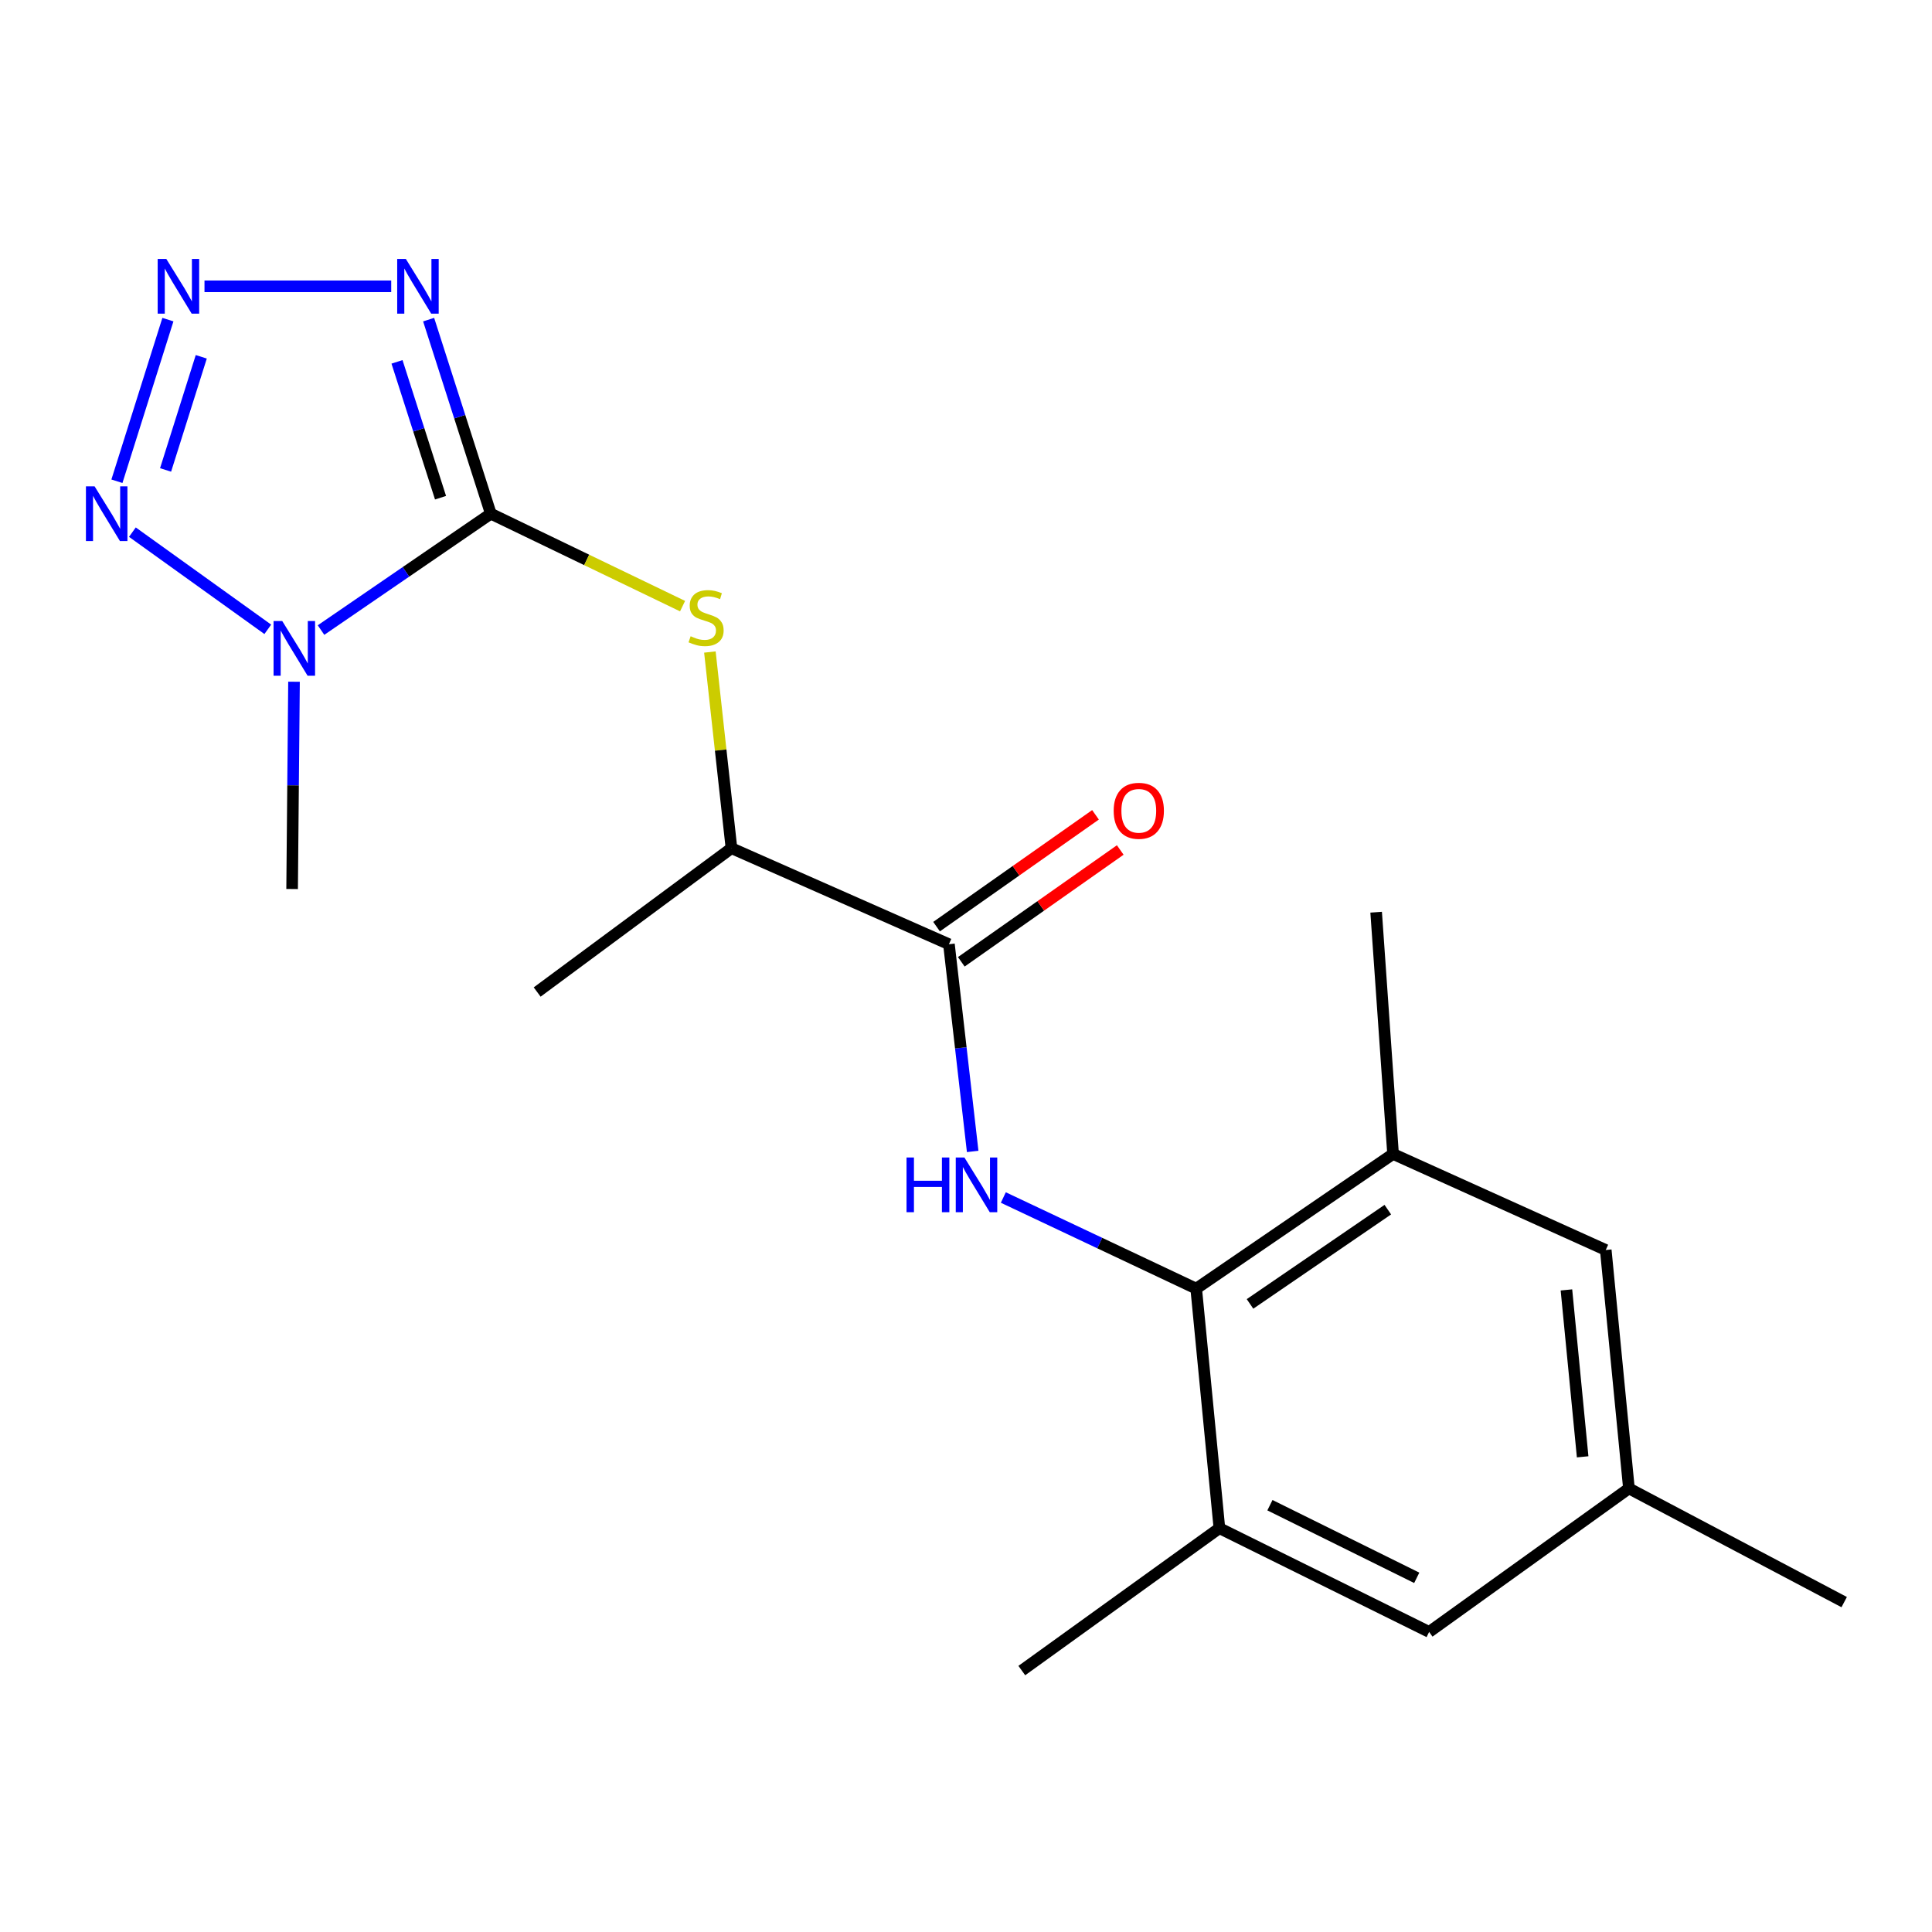 <?xml version='1.0' encoding='iso-8859-1'?>
<svg version='1.1' baseProfile='full'
              xmlns='http://www.w3.org/2000/svg'
                      xmlns:rdkit='http://www.rdkit.org/xml'
                      xmlns:xlink='http://www.w3.org/1999/xlink'
                  xml:space='preserve'
width='1000px' height='1000px' viewBox='0 0 1000 1000'>
<!-- END OF HEADER -->
<rect style='opacity:1.0;fill:#FFFFFF;stroke:none' width='1000' height='1000' x='0' y='0'> </rect>
<path class='bond-0' d='M 254.044,265.887 L 210.102,296.003' style='fill:none;fill-rule:evenodd;stroke:#000000;stroke-width:6px;stroke-linecap:butt;stroke-linejoin:miter;stroke-opacity:1' />
<path class='bond-0' d='M 210.102,296.003 L 166.159,326.119' style='fill:none;fill-rule:evenodd;stroke:#0000FF;stroke-width:6px;stroke-linecap:butt;stroke-linejoin:miter;stroke-opacity:1' />
<path class='bond-1' d='M 254.044,265.887 L 237.95,215.664' style='fill:none;fill-rule:evenodd;stroke:#000000;stroke-width:6px;stroke-linecap:butt;stroke-linejoin:miter;stroke-opacity:1' />
<path class='bond-1' d='M 237.95,215.664 L 221.857,165.44' style='fill:none;fill-rule:evenodd;stroke:#0000FF;stroke-width:6px;stroke-linecap:butt;stroke-linejoin:miter;stroke-opacity:1' />
<path class='bond-1' d='M 228.02,257.612 L 216.754,222.456' style='fill:none;fill-rule:evenodd;stroke:#000000;stroke-width:6px;stroke-linecap:butt;stroke-linejoin:miter;stroke-opacity:1' />
<path class='bond-1' d='M 216.754,222.456 L 205.488,187.3' style='fill:none;fill-rule:evenodd;stroke:#0000FF;stroke-width:6px;stroke-linecap:butt;stroke-linejoin:miter;stroke-opacity:1' />
<path class='bond-7' d='M 254.044,265.887 L 303.671,289.811' style='fill:none;fill-rule:evenodd;stroke:#000000;stroke-width:6px;stroke-linecap:butt;stroke-linejoin:miter;stroke-opacity:1' />
<path class='bond-7' d='M 303.671,289.811 L 353.299,313.735' style='fill:none;fill-rule:evenodd;stroke:#CCCC00;stroke-width:6px;stroke-linecap:butt;stroke-linejoin:miter;stroke-opacity:1' />
<path class='bond-3' d='M 138.608,325.739 L 68.523,275.437' style='fill:none;fill-rule:evenodd;stroke:#0000FF;stroke-width:6px;stroke-linecap:butt;stroke-linejoin:miter;stroke-opacity:1' />
<path class='bond-15' d='M 152.179,352.866 L 151.689,406.509' style='fill:none;fill-rule:evenodd;stroke:#0000FF;stroke-width:6px;stroke-linecap:butt;stroke-linejoin:miter;stroke-opacity:1' />
<path class='bond-15' d='M 151.689,406.509 L 151.199,460.151' style='fill:none;fill-rule:evenodd;stroke:#000000;stroke-width:6px;stroke-linecap:butt;stroke-linejoin:miter;stroke-opacity:1' />
<path class='bond-2' d='M 202.49,148.191 L 105.845,148.191' style='fill:none;fill-rule:evenodd;stroke:#0000FF;stroke-width:6px;stroke-linecap:butt;stroke-linejoin:miter;stroke-opacity:1' />
<path class='bond-20' d='M 86.91,165.436 L 60.516,249.094' style='fill:none;fill-rule:evenodd;stroke:#0000FF;stroke-width:6px;stroke-linecap:butt;stroke-linejoin:miter;stroke-opacity:1' />
<path class='bond-20' d='M 104.178,184.682 L 85.701,243.242' style='fill:none;fill-rule:evenodd;stroke:#0000FF;stroke-width:6px;stroke-linecap:butt;stroke-linejoin:miter;stroke-opacity:1' />
<path class='bond-4' d='M 503.456,595.981 L 497.312,542.354' style='fill:none;fill-rule:evenodd;stroke:#0000FF;stroke-width:6px;stroke-linecap:butt;stroke-linejoin:miter;stroke-opacity:1' />
<path class='bond-4' d='M 497.312,542.354 L 491.168,488.728' style='fill:none;fill-rule:evenodd;stroke:#000000;stroke-width:6px;stroke-linecap:butt;stroke-linejoin:miter;stroke-opacity:1' />
<path class='bond-5' d='M 519.322,619.833 L 569.237,643.412' style='fill:none;fill-rule:evenodd;stroke:#0000FF;stroke-width:6px;stroke-linecap:butt;stroke-linejoin:miter;stroke-opacity:1' />
<path class='bond-5' d='M 569.237,643.412 L 619.152,666.991' style='fill:none;fill-rule:evenodd;stroke:#000000;stroke-width:6px;stroke-linecap:butt;stroke-linejoin:miter;stroke-opacity:1' />
<path class='bond-8' d='M 619.152,666.991 L 721.045,597.286' style='fill:none;fill-rule:evenodd;stroke:#000000;stroke-width:6px;stroke-linecap:butt;stroke-linejoin:miter;stroke-opacity:1' />
<path class='bond-8' d='M 647.004,674.906 L 718.329,626.113' style='fill:none;fill-rule:evenodd;stroke:#000000;stroke-width:6px;stroke-linecap:butt;stroke-linejoin:miter;stroke-opacity:1' />
<path class='bond-9' d='M 619.152,666.991 L 631.159,790.981' style='fill:none;fill-rule:evenodd;stroke:#000000;stroke-width:6px;stroke-linecap:butt;stroke-linejoin:miter;stroke-opacity:1' />
<path class='bond-6' d='M 491.168,488.728 L 378.603,439.018' style='fill:none;fill-rule:evenodd;stroke:#000000;stroke-width:6px;stroke-linecap:butt;stroke-linejoin:miter;stroke-opacity:1' />
<path class='bond-13' d='M 497.571,497.83 L 538.704,468.892' style='fill:none;fill-rule:evenodd;stroke:#000000;stroke-width:6px;stroke-linecap:butt;stroke-linejoin:miter;stroke-opacity:1' />
<path class='bond-13' d='M 538.704,468.892 L 579.837,439.953' style='fill:none;fill-rule:evenodd;stroke:#FF0000;stroke-width:6px;stroke-linecap:butt;stroke-linejoin:miter;stroke-opacity:1' />
<path class='bond-13' d='M 484.764,479.626 L 525.897,450.687' style='fill:none;fill-rule:evenodd;stroke:#000000;stroke-width:6px;stroke-linecap:butt;stroke-linejoin:miter;stroke-opacity:1' />
<path class='bond-13' d='M 525.897,450.687 L 567.03,421.749' style='fill:none;fill-rule:evenodd;stroke:#FF0000;stroke-width:6px;stroke-linecap:butt;stroke-linejoin:miter;stroke-opacity:1' />
<path class='bond-10' d='M 367.438,337.487 L 373.021,388.252' style='fill:none;fill-rule:evenodd;stroke:#CCCC00;stroke-width:6px;stroke-linecap:butt;stroke-linejoin:miter;stroke-opacity:1' />
<path class='bond-10' d='M 373.021,388.252 L 378.603,439.018' style='fill:none;fill-rule:evenodd;stroke:#000000;stroke-width:6px;stroke-linecap:butt;stroke-linejoin:miter;stroke-opacity:1' />
<path class='bond-11' d='M 721.045,597.286 L 831.136,646.996' style='fill:none;fill-rule:evenodd;stroke:#000000;stroke-width:6px;stroke-linecap:butt;stroke-linejoin:miter;stroke-opacity:1' />
<path class='bond-17' d='M 721.045,597.286 L 712.29,472.158' style='fill:none;fill-rule:evenodd;stroke:#000000;stroke-width:6px;stroke-linecap:butt;stroke-linejoin:miter;stroke-opacity:1' />
<path class='bond-12' d='M 631.159,790.981 L 739.717,844.685' style='fill:none;fill-rule:evenodd;stroke:#000000;stroke-width:6px;stroke-linecap:butt;stroke-linejoin:miter;stroke-opacity:1' />
<path class='bond-12' d='M 657.312,779.087 L 733.303,816.679' style='fill:none;fill-rule:evenodd;stroke:#000000;stroke-width:6px;stroke-linecap:butt;stroke-linejoin:miter;stroke-opacity:1' />
<path class='bond-16' d='M 631.159,790.981 L 528.883,864.681' style='fill:none;fill-rule:evenodd;stroke:#000000;stroke-width:6px;stroke-linecap:butt;stroke-linejoin:miter;stroke-opacity:1' />
<path class='bond-18' d='M 378.603,439.018 L 278.034,513.472' style='fill:none;fill-rule:evenodd;stroke:#000000;stroke-width:6px;stroke-linecap:butt;stroke-linejoin:miter;stroke-opacity:1' />
<path class='bond-21' d='M 831.136,646.996 L 843.131,770.405' style='fill:none;fill-rule:evenodd;stroke:#000000;stroke-width:6px;stroke-linecap:butt;stroke-linejoin:miter;stroke-opacity:1' />
<path class='bond-21' d='M 810.782,667.66 L 819.178,754.047' style='fill:none;fill-rule:evenodd;stroke:#000000;stroke-width:6px;stroke-linecap:butt;stroke-linejoin:miter;stroke-opacity:1' />
<path class='bond-14' d='M 739.717,844.685 L 843.131,770.405' style='fill:none;fill-rule:evenodd;stroke:#000000;stroke-width:6px;stroke-linecap:butt;stroke-linejoin:miter;stroke-opacity:1' />
<path class='bond-19' d='M 843.131,770.405 L 954.545,829.253' style='fill:none;fill-rule:evenodd;stroke:#000000;stroke-width:6px;stroke-linecap:butt;stroke-linejoin:miter;stroke-opacity:1' />
<path  class='atom-1' d='M 146.077 321.432
L 155.357 336.432
Q 156.277 337.912, 157.757 340.592
Q 159.237 343.272, 159.317 343.432
L 159.317 321.432
L 163.077 321.432
L 163.077 349.752
L 159.197 349.752
L 149.237 333.352
Q 148.077 331.432, 146.837 329.232
Q 145.637 327.032, 145.277 326.352
L 145.277 349.752
L 141.597 349.752
L 141.597 321.432
L 146.077 321.432
' fill='#0000FF'/>
<path  class='atom-2' d='M 210.069 134.031
L 219.349 149.031
Q 220.269 150.511, 221.749 153.191
Q 223.229 155.871, 223.309 156.031
L 223.309 134.031
L 227.069 134.031
L 227.069 162.351
L 223.189 162.351
L 213.229 145.951
Q 212.069 144.031, 210.829 141.831
Q 209.629 139.631, 209.269 138.951
L 209.269 162.351
L 205.589 162.351
L 205.589 134.031
L 210.069 134.031
' fill='#0000FF'/>
<path  class='atom-3' d='M 86.091 134.031
L 95.371 149.031
Q 96.291 150.511, 97.771 153.191
Q 99.251 155.871, 99.331 156.031
L 99.331 134.031
L 103.091 134.031
L 103.091 162.351
L 99.211 162.351
L 89.251 145.951
Q 88.091 144.031, 86.851 141.831
Q 85.651 139.631, 85.291 138.951
L 85.291 162.351
L 81.611 162.351
L 81.611 134.031
L 86.091 134.031
' fill='#0000FF'/>
<path  class='atom-4' d='M 48.957 251.727
L 58.237 266.727
Q 59.157 268.207, 60.637 270.887
Q 62.117 273.567, 62.197 273.727
L 62.197 251.727
L 65.957 251.727
L 65.957 280.047
L 62.077 280.047
L 52.117 263.647
Q 50.957 261.727, 49.717 259.527
Q 48.517 257.327, 48.157 256.647
L 48.157 280.047
L 44.477 280.047
L 44.477 251.727
L 48.957 251.727
' fill='#0000FF'/>
<path  class='atom-5' d='M 469.218 599.115
L 473.058 599.115
L 473.058 611.155
L 487.538 611.155
L 487.538 599.115
L 491.378 599.115
L 491.378 627.435
L 487.538 627.435
L 487.538 614.355
L 473.058 614.355
L 473.058 627.435
L 469.218 627.435
L 469.218 599.115
' fill='#0000FF'/>
<path  class='atom-5' d='M 499.178 599.115
L 508.458 614.115
Q 509.378 615.595, 510.858 618.275
Q 512.338 620.955, 512.418 621.115
L 512.418 599.115
L 516.178 599.115
L 516.178 627.435
L 512.298 627.435
L 502.338 611.035
Q 501.178 609.115, 499.938 606.915
Q 498.738 604.715, 498.378 604.035
L 498.378 627.435
L 494.698 627.435
L 494.698 599.115
L 499.178 599.115
' fill='#0000FF'/>
<path  class='atom-8' d='M 357.471 329.323
Q 357.791 329.443, 359.111 330.003
Q 360.431 330.563, 361.871 330.923
Q 363.351 331.243, 364.791 331.243
Q 367.471 331.243, 369.031 329.963
Q 370.591 328.643, 370.591 326.363
Q 370.591 324.803, 369.791 323.843
Q 369.031 322.883, 367.831 322.363
Q 366.631 321.843, 364.631 321.243
Q 362.111 320.483, 360.591 319.763
Q 359.111 319.043, 358.031 317.523
Q 356.991 316.003, 356.991 313.443
Q 356.991 309.883, 359.391 307.683
Q 361.831 305.483, 366.631 305.483
Q 369.911 305.483, 373.631 307.043
L 372.711 310.123
Q 369.311 308.723, 366.751 308.723
Q 363.991 308.723, 362.471 309.883
Q 360.951 311.003, 360.991 312.963
Q 360.991 314.483, 361.751 315.403
Q 362.551 316.323, 363.671 316.843
Q 364.831 317.363, 366.751 317.963
Q 369.311 318.763, 370.831 319.563
Q 372.351 320.363, 373.431 322.003
Q 374.551 323.603, 374.551 326.363
Q 374.551 330.283, 371.911 332.403
Q 369.311 334.483, 364.951 334.483
Q 362.431 334.483, 360.511 333.923
Q 358.631 333.403, 356.391 332.483
L 357.471 329.323
' fill='#CCCC00'/>
<path  class='atom-14' d='M 576.438 419.672
Q 576.438 412.872, 579.798 409.072
Q 583.158 405.272, 589.438 405.272
Q 595.718 405.272, 599.078 409.072
Q 602.438 412.872, 602.438 419.672
Q 602.438 426.552, 599.038 430.472
Q 595.638 434.352, 589.438 434.352
Q 583.198 434.352, 579.798 430.472
Q 576.438 426.592, 576.438 419.672
M 589.438 431.152
Q 593.758 431.152, 596.078 428.272
Q 598.438 425.352, 598.438 419.672
Q 598.438 414.112, 596.078 411.312
Q 593.758 408.472, 589.438 408.472
Q 585.118 408.472, 582.758 411.272
Q 580.438 414.072, 580.438 419.672
Q 580.438 425.392, 582.758 428.272
Q 585.118 431.152, 589.438 431.152
' fill='#FF0000'/>
</svg>
